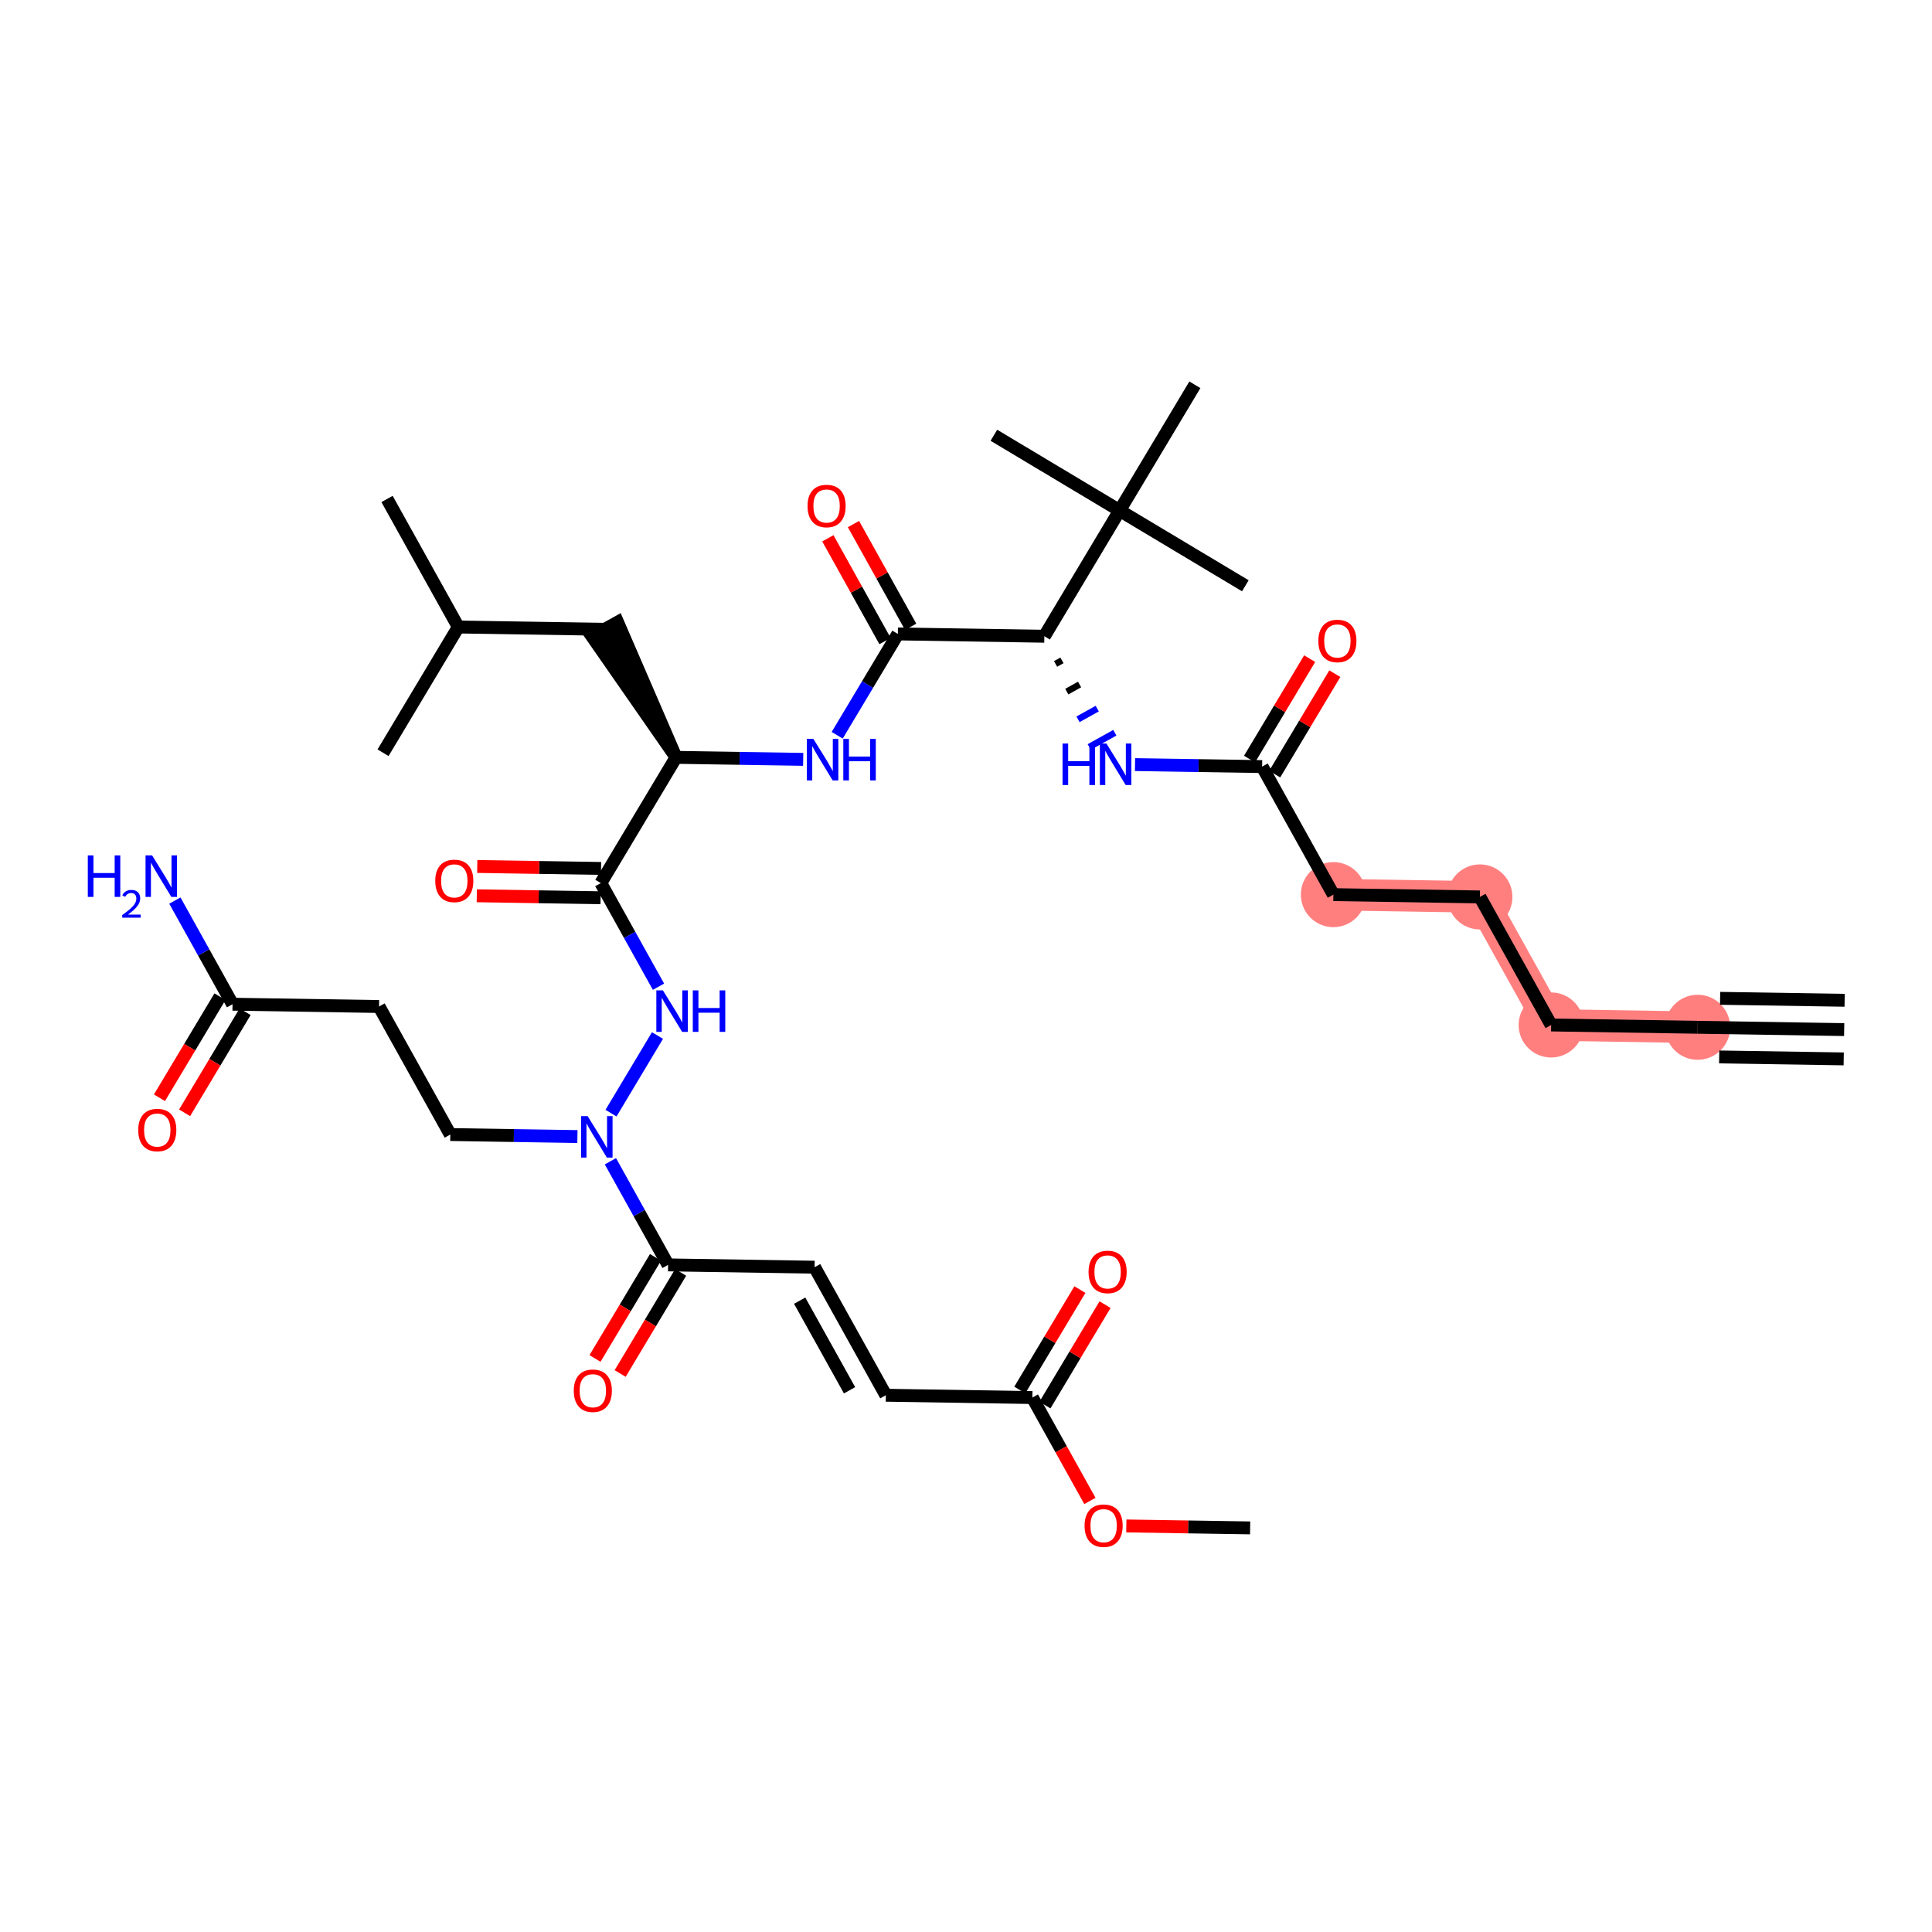 <?xml version='1.0' encoding='iso-8859-1'?>
<svg version='1.1' baseProfile='full'
              xmlns='http://www.w3.org/2000/svg'
                      xmlns:rdkit='http://www.rdkit.org/xml'
                      xmlns:xlink='http://www.w3.org/1999/xlink'
                  xml:space='preserve'
width='300px' height='300px' viewBox='0 0 300 300'>
<!-- END OF HEADER -->
<rect style='opacity:1.0;fill:#FFFFFF;stroke:none' width='300' height='300' x='0' y='0'> </rect>
<rect style='opacity:1.0;fill:#FFFFFF;stroke:none' width='300' height='300' x='0' y='0'> </rect>
<path d='M 263.613,159.516 L 240.863,159.158' style='fill:none;fill-rule:evenodd;stroke:#FF7F7F;stroke-width:4.9px;stroke-linecap:butt;stroke-linejoin:miter;stroke-opacity:1' />
<path d='M 240.863,159.158 L 229.798,139.276' style='fill:none;fill-rule:evenodd;stroke:#FF7F7F;stroke-width:4.9px;stroke-linecap:butt;stroke-linejoin:miter;stroke-opacity:1' />
<path d='M 229.798,139.276 L 207.047,138.918' style='fill:none;fill-rule:evenodd;stroke:#FF7F7F;stroke-width:4.9px;stroke-linecap:butt;stroke-linejoin:miter;stroke-opacity:1' />
<ellipse cx='263.613' cy='159.516' rx='4.551' ry='4.551'  style='fill:#FF7F7F;fill-rule:evenodd;stroke:#FF7F7F;stroke-width:1.0px;stroke-linecap:butt;stroke-linejoin:miter;stroke-opacity:1' />
<ellipse cx='240.863' cy='159.158' rx='4.551' ry='4.551'  style='fill:#FF7F7F;fill-rule:evenodd;stroke:#FF7F7F;stroke-width:1.0px;stroke-linecap:butt;stroke-linejoin:miter;stroke-opacity:1' />
<ellipse cx='229.798' cy='139.276' rx='4.551' ry='4.551'  style='fill:#FF7F7F;fill-rule:evenodd;stroke:#FF7F7F;stroke-width:1.0px;stroke-linecap:butt;stroke-linejoin:miter;stroke-opacity:1' />
<ellipse cx='207.047' cy='138.918' rx='4.551' ry='4.551'  style='fill:#FF7F7F;fill-rule:evenodd;stroke:#FF7F7F;stroke-width:1.0px;stroke-linecap:butt;stroke-linejoin:miter;stroke-opacity:1' />
<path class='bond-0 atom-0 atom-1' d='M 286.364,159.875 L 263.613,159.516' style='fill:none;fill-rule:evenodd;stroke:#000000;stroke-width:2.0px;stroke-linecap:butt;stroke-linejoin:miter;stroke-opacity:1' />
<path class='bond-0 atom-0 atom-1' d='M 286.435,155.325 L 267.097,155.02' style='fill:none;fill-rule:evenodd;stroke:#000000;stroke-width:2.0px;stroke-linecap:butt;stroke-linejoin:miter;stroke-opacity:1' />
<path class='bond-0 atom-0 atom-1' d='M 286.292,164.425 L 266.954,164.12' style='fill:none;fill-rule:evenodd;stroke:#000000;stroke-width:2.0px;stroke-linecap:butt;stroke-linejoin:miter;stroke-opacity:1' />
<path class='bond-1 atom-1 atom-2' d='M 263.613,159.516 L 240.863,159.158' style='fill:none;fill-rule:evenodd;stroke:#000000;stroke-width:2.0px;stroke-linecap:butt;stroke-linejoin:miter;stroke-opacity:1' />
<path class='bond-2 atom-2 atom-3' d='M 240.863,159.158 L 229.798,139.276' style='fill:none;fill-rule:evenodd;stroke:#000000;stroke-width:2.0px;stroke-linecap:butt;stroke-linejoin:miter;stroke-opacity:1' />
<path class='bond-3 atom-3 atom-4' d='M 229.798,139.276 L 207.047,138.918' style='fill:none;fill-rule:evenodd;stroke:#000000;stroke-width:2.0px;stroke-linecap:butt;stroke-linejoin:miter;stroke-opacity:1' />
<path class='bond-4 atom-4 atom-5' d='M 207.047,138.918 L 195.982,119.036' style='fill:none;fill-rule:evenodd;stroke:#000000;stroke-width:2.0px;stroke-linecap:butt;stroke-linejoin:miter;stroke-opacity:1' />
<path class='bond-5 atom-5 atom-6' d='M 197.935,120.204 L 202.602,112.406' style='fill:none;fill-rule:evenodd;stroke:#000000;stroke-width:2.0px;stroke-linecap:butt;stroke-linejoin:miter;stroke-opacity:1' />
<path class='bond-5 atom-5 atom-6' d='M 202.602,112.406 L 207.27,104.608' style='fill:none;fill-rule:evenodd;stroke:#FF0000;stroke-width:2.0px;stroke-linecap:butt;stroke-linejoin:miter;stroke-opacity:1' />
<path class='bond-5 atom-5 atom-6' d='M 194.03,117.867 L 198.698,110.069' style='fill:none;fill-rule:evenodd;stroke:#000000;stroke-width:2.0px;stroke-linecap:butt;stroke-linejoin:miter;stroke-opacity:1' />
<path class='bond-5 atom-5 atom-6' d='M 198.698,110.069 L 203.365,102.271' style='fill:none;fill-rule:evenodd;stroke:#FF0000;stroke-width:2.0px;stroke-linecap:butt;stroke-linejoin:miter;stroke-opacity:1' />
<path class='bond-6 atom-5 atom-7' d='M 195.982,119.036 L 186.113,118.88' style='fill:none;fill-rule:evenodd;stroke:#000000;stroke-width:2.0px;stroke-linecap:butt;stroke-linejoin:miter;stroke-opacity:1' />
<path class='bond-6 atom-5 atom-7' d='M 186.113,118.88 L 176.245,118.725' style='fill:none;fill-rule:evenodd;stroke:#0000FF;stroke-width:2.0px;stroke-linecap:butt;stroke-linejoin:miter;stroke-opacity:1' />
<path class='bond-7 atom-8 atom-7' d='M 163.909,103.095 L 164.903,102.542' style='fill:none;fill-rule:evenodd;stroke:#000000;stroke-width:1.0px;stroke-linecap:butt;stroke-linejoin:miter;stroke-opacity:1' />
<path class='bond-7 atom-8 atom-7' d='M 165.651,107.394 L 167.639,106.288' style='fill:none;fill-rule:evenodd;stroke:#000000;stroke-width:1.0px;stroke-linecap:butt;stroke-linejoin:miter;stroke-opacity:1' />
<path class='bond-7 atom-8 atom-7' d='M 167.392,111.694 L 170.375,110.034' style='fill:none;fill-rule:evenodd;stroke:#0000FF;stroke-width:1.0px;stroke-linecap:butt;stroke-linejoin:miter;stroke-opacity:1' />
<path class='bond-7 atom-8 atom-7' d='M 169.134,115.993 L 173.111,113.78' style='fill:none;fill-rule:evenodd;stroke:#0000FF;stroke-width:1.0px;stroke-linecap:butt;stroke-linejoin:miter;stroke-opacity:1' />
<path class='bond-8 atom-8 atom-9' d='M 162.167,98.796 L 139.417,98.437' style='fill:none;fill-rule:evenodd;stroke:#000000;stroke-width:2.0px;stroke-linecap:butt;stroke-linejoin:miter;stroke-opacity:1' />
<path class='bond-33 atom-8 atom-34' d='M 162.167,98.796 L 173.853,79.272' style='fill:none;fill-rule:evenodd;stroke:#000000;stroke-width:2.0px;stroke-linecap:butt;stroke-linejoin:miter;stroke-opacity:1' />
<path class='bond-9 atom-9 atom-10' d='M 141.405,97.331 L 136.965,89.353' style='fill:none;fill-rule:evenodd;stroke:#000000;stroke-width:2.0px;stroke-linecap:butt;stroke-linejoin:miter;stroke-opacity:1' />
<path class='bond-9 atom-9 atom-10' d='M 136.965,89.353 L 132.526,81.376' style='fill:none;fill-rule:evenodd;stroke:#FF0000;stroke-width:2.0px;stroke-linecap:butt;stroke-linejoin:miter;stroke-opacity:1' />
<path class='bond-9 atom-9 atom-10' d='M 137.428,99.544 L 132.989,91.566' style='fill:none;fill-rule:evenodd;stroke:#000000;stroke-width:2.0px;stroke-linecap:butt;stroke-linejoin:miter;stroke-opacity:1' />
<path class='bond-9 atom-9 atom-10' d='M 132.989,91.566 L 128.549,83.589' style='fill:none;fill-rule:evenodd;stroke:#FF0000;stroke-width:2.0px;stroke-linecap:butt;stroke-linejoin:miter;stroke-opacity:1' />
<path class='bond-10 atom-9 atom-11' d='M 139.417,98.437 L 134.708,106.303' style='fill:none;fill-rule:evenodd;stroke:#000000;stroke-width:2.0px;stroke-linecap:butt;stroke-linejoin:miter;stroke-opacity:1' />
<path class='bond-10 atom-9 atom-11' d='M 134.708,106.303 L 130,114.17' style='fill:none;fill-rule:evenodd;stroke:#0000FF;stroke-width:2.0px;stroke-linecap:butt;stroke-linejoin:miter;stroke-opacity:1' />
<path class='bond-11 atom-11 atom-12' d='M 124.718,117.913 L 114.849,117.758' style='fill:none;fill-rule:evenodd;stroke:#0000FF;stroke-width:2.0px;stroke-linecap:butt;stroke-linejoin:miter;stroke-opacity:1' />
<path class='bond-11 atom-11 atom-12' d='M 114.849,117.758 L 104.98,117.602' style='fill:none;fill-rule:evenodd;stroke:#000000;stroke-width:2.0px;stroke-linecap:butt;stroke-linejoin:miter;stroke-opacity:1' />
<path class='bond-12 atom-12 atom-13' d='M 104.98,117.602 L 95.904,96.614 L 91.927,98.827 Z' style='fill:#000000;fill-rule:evenodd;fill-opacity:1;stroke:#000000;stroke-width:2.0px;stroke-linecap:butt;stroke-linejoin:miter;stroke-opacity:1;' />
<path class='bond-16 atom-12 atom-17' d='M 104.98,117.602 L 93.295,137.125' style='fill:none;fill-rule:evenodd;stroke:#000000;stroke-width:2.0px;stroke-linecap:butt;stroke-linejoin:miter;stroke-opacity:1' />
<path class='bond-13 atom-13 atom-14' d='M 93.916,97.72 L 71.165,97.362' style='fill:none;fill-rule:evenodd;stroke:#000000;stroke-width:2.0px;stroke-linecap:butt;stroke-linejoin:miter;stroke-opacity:1' />
<path class='bond-14 atom-14 atom-15' d='M 71.165,97.362 L 60.1,77.48' style='fill:none;fill-rule:evenodd;stroke:#000000;stroke-width:2.0px;stroke-linecap:butt;stroke-linejoin:miter;stroke-opacity:1' />
<path class='bond-15 atom-14 atom-16' d='M 71.165,97.362 L 59.479,116.885' style='fill:none;fill-rule:evenodd;stroke:#000000;stroke-width:2.0px;stroke-linecap:butt;stroke-linejoin:miter;stroke-opacity:1' />
<path class='bond-17 atom-17 atom-18' d='M 93.331,134.85 L 83.719,134.699' style='fill:none;fill-rule:evenodd;stroke:#000000;stroke-width:2.0px;stroke-linecap:butt;stroke-linejoin:miter;stroke-opacity:1' />
<path class='bond-17 atom-17 atom-18' d='M 83.719,134.699 L 74.107,134.547' style='fill:none;fill-rule:evenodd;stroke:#FF0000;stroke-width:2.0px;stroke-linecap:butt;stroke-linejoin:miter;stroke-opacity:1' />
<path class='bond-17 atom-17 atom-18' d='M 93.259,139.4 L 83.647,139.249' style='fill:none;fill-rule:evenodd;stroke:#000000;stroke-width:2.0px;stroke-linecap:butt;stroke-linejoin:miter;stroke-opacity:1' />
<path class='bond-17 atom-17 atom-18' d='M 83.647,139.249 L 74.035,139.097' style='fill:none;fill-rule:evenodd;stroke:#FF0000;stroke-width:2.0px;stroke-linecap:butt;stroke-linejoin:miter;stroke-opacity:1' />
<path class='bond-18 atom-17 atom-19' d='M 93.295,137.125 L 97.772,145.171' style='fill:none;fill-rule:evenodd;stroke:#000000;stroke-width:2.0px;stroke-linecap:butt;stroke-linejoin:miter;stroke-opacity:1' />
<path class='bond-18 atom-17 atom-19' d='M 97.772,145.171 L 102.25,153.216' style='fill:none;fill-rule:evenodd;stroke:#0000FF;stroke-width:2.0px;stroke-linecap:butt;stroke-linejoin:miter;stroke-opacity:1' />
<path class='bond-19 atom-19 atom-20' d='M 102.091,160.798 L 94.877,172.85' style='fill:none;fill-rule:evenodd;stroke:#0000FF;stroke-width:2.0px;stroke-linecap:butt;stroke-linejoin:miter;stroke-opacity:1' />
<path class='bond-20 atom-20 atom-21' d='M 89.661,176.483 L 79.792,176.327' style='fill:none;fill-rule:evenodd;stroke:#0000FF;stroke-width:2.0px;stroke-linecap:butt;stroke-linejoin:miter;stroke-opacity:1' />
<path class='bond-20 atom-20 atom-21' d='M 79.792,176.327 L 69.923,176.172' style='fill:none;fill-rule:evenodd;stroke:#000000;stroke-width:2.0px;stroke-linecap:butt;stroke-linejoin:miter;stroke-opacity:1' />
<path class='bond-25 atom-20 atom-26' d='M 94.784,180.321 L 99.261,188.367' style='fill:none;fill-rule:evenodd;stroke:#0000FF;stroke-width:2.0px;stroke-linecap:butt;stroke-linejoin:miter;stroke-opacity:1' />
<path class='bond-25 atom-20 atom-26' d='M 99.261,188.367 L 103.739,196.412' style='fill:none;fill-rule:evenodd;stroke:#000000;stroke-width:2.0px;stroke-linecap:butt;stroke-linejoin:miter;stroke-opacity:1' />
<path class='bond-21 atom-21 atom-22' d='M 69.923,176.172 L 58.859,156.29' style='fill:none;fill-rule:evenodd;stroke:#000000;stroke-width:2.0px;stroke-linecap:butt;stroke-linejoin:miter;stroke-opacity:1' />
<path class='bond-22 atom-22 atom-23' d='M 58.859,156.29 L 36.108,155.932' style='fill:none;fill-rule:evenodd;stroke:#000000;stroke-width:2.0px;stroke-linecap:butt;stroke-linejoin:miter;stroke-opacity:1' />
<path class='bond-23 atom-23 atom-24' d='M 36.108,155.932 L 31.631,147.886' style='fill:none;fill-rule:evenodd;stroke:#000000;stroke-width:2.0px;stroke-linecap:butt;stroke-linejoin:miter;stroke-opacity:1' />
<path class='bond-23 atom-23 atom-24' d='M 31.631,147.886 L 27.153,139.841' style='fill:none;fill-rule:evenodd;stroke:#0000FF;stroke-width:2.0px;stroke-linecap:butt;stroke-linejoin:miter;stroke-opacity:1' />
<path class='bond-24 atom-23 atom-25' d='M 34.156,154.763 L 29.458,162.611' style='fill:none;fill-rule:evenodd;stroke:#000000;stroke-width:2.0px;stroke-linecap:butt;stroke-linejoin:miter;stroke-opacity:1' />
<path class='bond-24 atom-23 atom-25' d='M 29.458,162.611 L 24.761,170.459' style='fill:none;fill-rule:evenodd;stroke:#FF0000;stroke-width:2.0px;stroke-linecap:butt;stroke-linejoin:miter;stroke-opacity:1' />
<path class='bond-24 atom-23 atom-25' d='M 38.06,157.1 L 33.363,164.948' style='fill:none;fill-rule:evenodd;stroke:#000000;stroke-width:2.0px;stroke-linecap:butt;stroke-linejoin:miter;stroke-opacity:1' />
<path class='bond-24 atom-23 atom-25' d='M 33.363,164.948 L 28.665,172.796' style='fill:none;fill-rule:evenodd;stroke:#FF0000;stroke-width:2.0px;stroke-linecap:butt;stroke-linejoin:miter;stroke-opacity:1' />
<path class='bond-26 atom-26 atom-27' d='M 101.786,195.244 L 97.089,203.092' style='fill:none;fill-rule:evenodd;stroke:#000000;stroke-width:2.0px;stroke-linecap:butt;stroke-linejoin:miter;stroke-opacity:1' />
<path class='bond-26 atom-26 atom-27' d='M 97.089,203.092 L 92.391,210.94' style='fill:none;fill-rule:evenodd;stroke:#FF0000;stroke-width:2.0px;stroke-linecap:butt;stroke-linejoin:miter;stroke-opacity:1' />
<path class='bond-26 atom-26 atom-27' d='M 105.691,197.581 L 100.994,205.429' style='fill:none;fill-rule:evenodd;stroke:#000000;stroke-width:2.0px;stroke-linecap:butt;stroke-linejoin:miter;stroke-opacity:1' />
<path class='bond-26 atom-26 atom-27' d='M 100.994,205.429 L 96.296,213.277' style='fill:none;fill-rule:evenodd;stroke:#FF0000;stroke-width:2.0px;stroke-linecap:butt;stroke-linejoin:miter;stroke-opacity:1' />
<path class='bond-27 atom-26 atom-28' d='M 103.739,196.412 L 126.489,196.771' style='fill:none;fill-rule:evenodd;stroke:#000000;stroke-width:2.0px;stroke-linecap:butt;stroke-linejoin:miter;stroke-opacity:1' />
<path class='bond-28 atom-28 atom-29' d='M 126.489,196.771 L 137.554,216.652' style='fill:none;fill-rule:evenodd;stroke:#000000;stroke-width:2.0px;stroke-linecap:butt;stroke-linejoin:miter;stroke-opacity:1' />
<path class='bond-28 atom-28 atom-29' d='M 124.173,201.966 L 131.918,215.883' style='fill:none;fill-rule:evenodd;stroke:#000000;stroke-width:2.0px;stroke-linecap:butt;stroke-linejoin:miter;stroke-opacity:1' />
<path class='bond-29 atom-29 atom-30' d='M 137.554,216.652 L 160.305,217.011' style='fill:none;fill-rule:evenodd;stroke:#000000;stroke-width:2.0px;stroke-linecap:butt;stroke-linejoin:miter;stroke-opacity:1' />
<path class='bond-30 atom-30 atom-31' d='M 162.257,218.179 L 166.924,210.381' style='fill:none;fill-rule:evenodd;stroke:#000000;stroke-width:2.0px;stroke-linecap:butt;stroke-linejoin:miter;stroke-opacity:1' />
<path class='bond-30 atom-30 atom-31' d='M 166.924,210.381 L 171.592,202.583' style='fill:none;fill-rule:evenodd;stroke:#FF0000;stroke-width:2.0px;stroke-linecap:butt;stroke-linejoin:miter;stroke-opacity:1' />
<path class='bond-30 atom-30 atom-31' d='M 158.352,215.842 L 163.02,208.044' style='fill:none;fill-rule:evenodd;stroke:#000000;stroke-width:2.0px;stroke-linecap:butt;stroke-linejoin:miter;stroke-opacity:1' />
<path class='bond-30 atom-30 atom-31' d='M 163.02,208.044 L 167.687,200.246' style='fill:none;fill-rule:evenodd;stroke:#FF0000;stroke-width:2.0px;stroke-linecap:butt;stroke-linejoin:miter;stroke-opacity:1' />
<path class='bond-31 atom-30 atom-32' d='M 160.305,217.011 L 164.772,225.038' style='fill:none;fill-rule:evenodd;stroke:#000000;stroke-width:2.0px;stroke-linecap:butt;stroke-linejoin:miter;stroke-opacity:1' />
<path class='bond-31 atom-30 atom-32' d='M 164.772,225.038 L 169.239,233.065' style='fill:none;fill-rule:evenodd;stroke:#FF0000;stroke-width:2.0px;stroke-linecap:butt;stroke-linejoin:miter;stroke-opacity:1' />
<path class='bond-32 atom-32 atom-33' d='M 174.896,236.948 L 184.508,237.1' style='fill:none;fill-rule:evenodd;stroke:#FF0000;stroke-width:2.0px;stroke-linecap:butt;stroke-linejoin:miter;stroke-opacity:1' />
<path class='bond-32 atom-32 atom-33' d='M 184.508,237.1 L 194.12,237.251' style='fill:none;fill-rule:evenodd;stroke:#000000;stroke-width:2.0px;stroke-linecap:butt;stroke-linejoin:miter;stroke-opacity:1' />
<path class='bond-34 atom-34 atom-35' d='M 173.853,79.272 L 193.376,90.958' style='fill:none;fill-rule:evenodd;stroke:#000000;stroke-width:2.0px;stroke-linecap:butt;stroke-linejoin:miter;stroke-opacity:1' />
<path class='bond-35 atom-34 atom-36' d='M 173.853,79.272 L 154.33,67.587' style='fill:none;fill-rule:evenodd;stroke:#000000;stroke-width:2.0px;stroke-linecap:butt;stroke-linejoin:miter;stroke-opacity:1' />
<path class='bond-36 atom-34 atom-37' d='M 173.853,79.272 L 185.539,59.749' style='fill:none;fill-rule:evenodd;stroke:#000000;stroke-width:2.0px;stroke-linecap:butt;stroke-linejoin:miter;stroke-opacity:1' />
<path  class='atom-6' d='M 204.71 99.531
Q 204.71 97.984, 205.475 97.119
Q 206.239 96.254, 207.668 96.254
Q 209.097 96.254, 209.862 97.119
Q 210.626 97.984, 210.626 99.531
Q 210.626 101.096, 209.852 101.988
Q 209.079 102.871, 207.668 102.871
Q 206.248 102.871, 205.475 101.988
Q 204.71 101.105, 204.71 99.531
M 207.668 102.143
Q 208.651 102.143, 209.179 101.488
Q 209.716 100.823, 209.716 99.531
Q 209.716 98.266, 209.179 97.629
Q 208.651 96.982, 207.668 96.982
Q 206.685 96.982, 206.148 97.62
Q 205.62 98.257, 205.62 99.531
Q 205.62 100.832, 206.148 101.488
Q 206.685 102.143, 207.668 102.143
' fill='#FF0000'/>
<path  class='atom-7' d='M 164.991 115.456
L 165.864 115.456
L 165.864 118.195
L 169.159 118.195
L 169.159 115.456
L 170.033 115.456
L 170.033 121.899
L 169.159 121.899
L 169.159 118.923
L 165.864 118.923
L 165.864 121.899
L 164.991 121.899
L 164.991 115.456
' fill='#0000FF'/>
<path  class='atom-7' d='M 171.808 115.456
L 173.919 118.869
Q 174.128 119.205, 174.465 119.815
Q 174.802 120.425, 174.82 120.461
L 174.82 115.456
L 175.676 115.456
L 175.676 121.899
L 174.793 121.899
L 172.527 118.168
Q 172.263 117.731, 171.981 117.23
Q 171.708 116.73, 171.626 116.575
L 171.626 121.899
L 170.788 121.899
L 170.788 115.456
L 171.808 115.456
' fill='#0000FF'/>
<path  class='atom-10' d='M 125.394 78.574
Q 125.394 77.026, 126.158 76.162
Q 126.923 75.297, 128.352 75.297
Q 129.781 75.297, 130.545 76.162
Q 131.31 77.026, 131.31 78.574
Q 131.31 80.139, 130.536 81.031
Q 129.763 81.914, 128.352 81.914
Q 126.932 81.914, 126.158 81.031
Q 125.394 80.148, 125.394 78.574
M 128.352 81.186
Q 129.335 81.186, 129.863 80.531
Q 130.4 79.866, 130.4 78.574
Q 130.4 77.309, 129.863 76.671
Q 129.335 76.025, 128.352 76.025
Q 127.369 76.025, 126.832 76.662
Q 126.304 77.299, 126.304 78.574
Q 126.304 79.875, 126.832 80.531
Q 127.369 81.186, 128.352 81.186
' fill='#FF0000'/>
<path  class='atom-11' d='M 126.307 114.739
L 128.418 118.152
Q 128.627 118.488, 128.964 119.098
Q 129.301 119.708, 129.319 119.744
L 129.319 114.739
L 130.175 114.739
L 130.175 121.182
L 129.292 121.182
L 127.026 117.451
Q 126.762 117.014, 126.48 116.513
Q 126.206 116.013, 126.125 115.858
L 126.125 121.182
L 125.287 121.182
L 125.287 114.739
L 126.307 114.739
' fill='#0000FF'/>
<path  class='atom-11' d='M 130.948 114.739
L 131.822 114.739
L 131.822 117.478
L 135.117 117.478
L 135.117 114.739
L 135.99 114.739
L 135.99 121.182
L 135.117 121.182
L 135.117 118.206
L 131.822 118.206
L 131.822 121.182
L 130.948 121.182
L 130.948 114.739
' fill='#0000FF'/>
<path  class='atom-18' d='M 67.586 136.785
Q 67.586 135.238, 68.351 134.373
Q 69.115 133.509, 70.544 133.509
Q 71.973 133.509, 72.738 134.373
Q 73.502 135.238, 73.502 136.785
Q 73.502 138.35, 72.729 139.242
Q 71.955 140.125, 70.544 140.125
Q 69.124 140.125, 68.351 139.242
Q 67.586 138.36, 67.586 136.785
M 70.544 139.397
Q 71.527 139.397, 72.055 138.742
Q 72.592 138.077, 72.592 136.785
Q 72.592 135.52, 72.055 134.883
Q 71.527 134.237, 70.544 134.237
Q 69.561 134.237, 69.024 134.874
Q 68.496 135.511, 68.496 136.785
Q 68.496 138.087, 69.024 138.742
Q 69.561 139.397, 70.544 139.397
' fill='#FF0000'/>
<path  class='atom-19' d='M 102.935 153.785
L 105.047 157.198
Q 105.256 157.535, 105.593 158.145
Q 105.93 158.755, 105.948 158.791
L 105.948 153.785
L 106.803 153.785
L 106.803 160.229
L 105.92 160.229
L 103.654 156.497
Q 103.39 156.061, 103.108 155.56
Q 102.835 155.059, 102.753 154.905
L 102.753 160.229
L 101.916 160.229
L 101.916 153.785
L 102.935 153.785
' fill='#0000FF'/>
<path  class='atom-19' d='M 107.577 153.785
L 108.451 153.785
L 108.451 156.525
L 111.745 156.525
L 111.745 153.785
L 112.619 153.785
L 112.619 160.229
L 111.745 160.229
L 111.745 157.253
L 108.451 157.253
L 108.451 160.229
L 107.577 160.229
L 107.577 153.785
' fill='#0000FF'/>
<path  class='atom-20' d='M 91.249 173.308
L 93.361 176.721
Q 93.57 177.058, 93.907 177.668
Q 94.244 178.278, 94.262 178.314
L 94.262 173.308
L 95.118 173.308
L 95.118 179.752
L 94.235 179.752
L 91.969 176.021
Q 91.705 175.584, 91.422 175.083
Q 91.149 174.583, 91.067 174.428
L 91.067 179.752
L 90.23 179.752
L 90.23 173.308
L 91.249 173.308
' fill='#0000FF'/>
<path  class='atom-24' d='M 13.636 132.828
L 14.51 132.828
L 14.51 135.568
L 17.805 135.568
L 17.805 132.828
L 18.678 132.828
L 18.678 139.272
L 17.805 139.272
L 17.805 136.296
L 14.51 136.296
L 14.51 139.272
L 13.636 139.272
L 13.636 132.828
' fill='#0000FF'/>
<path  class='atom-24' d='M 18.991 139.046
Q 19.147 138.643, 19.52 138.421
Q 19.892 138.193, 20.409 138.193
Q 21.051 138.193, 21.412 138.541
Q 21.772 138.89, 21.772 139.508
Q 21.772 140.139, 21.303 140.728
Q 20.841 141.316, 19.88 142.013
L 21.844 142.013
L 21.844 142.494
L 18.979 142.494
L 18.979 142.091
Q 19.772 141.527, 20.24 141.106
Q 20.715 140.686, 20.943 140.307
Q 21.171 139.929, 21.171 139.538
Q 21.171 139.13, 20.967 138.902
Q 20.763 138.673, 20.409 138.673
Q 20.066 138.673, 19.838 138.811
Q 19.61 138.95, 19.447 139.256
L 18.991 139.046
' fill='#0000FF'/>
<path  class='atom-24' d='M 23.619 132.828
L 25.73 136.241
Q 25.94 136.578, 26.276 137.188
Q 26.613 137.797, 26.631 137.834
L 26.631 132.828
L 27.487 132.828
L 27.487 139.272
L 26.604 139.272
L 24.338 135.54
Q 24.074 135.103, 23.792 134.603
Q 23.519 134.102, 23.437 133.948
L 23.437 139.272
L 22.599 139.272
L 22.599 132.828
L 23.619 132.828
' fill='#0000FF'/>
<path  class='atom-25' d='M 21.464 175.473
Q 21.464 173.926, 22.229 173.061
Q 22.994 172.197, 24.422 172.197
Q 25.851 172.197, 26.616 173.061
Q 27.38 173.926, 27.38 175.473
Q 27.38 177.039, 26.607 177.931
Q 25.833 178.813, 24.422 178.813
Q 23.003 178.813, 22.229 177.931
Q 21.464 177.048, 21.464 175.473
M 24.422 178.085
Q 25.405 178.085, 25.933 177.43
Q 26.47 176.766, 26.47 175.473
Q 26.47 174.208, 25.933 173.571
Q 25.405 172.925, 24.422 172.925
Q 23.439 172.925, 22.902 173.562
Q 22.375 174.199, 22.375 175.473
Q 22.375 176.775, 22.902 177.43
Q 23.439 178.085, 24.422 178.085
' fill='#FF0000'/>
<path  class='atom-27' d='M 89.095 215.954
Q 89.095 214.406, 89.86 213.542
Q 90.624 212.677, 92.053 212.677
Q 93.482 212.677, 94.246 213.542
Q 95.011 214.406, 95.011 215.954
Q 95.011 217.519, 94.237 218.411
Q 93.464 219.294, 92.053 219.294
Q 90.633 219.294, 89.86 218.411
Q 89.095 217.528, 89.095 215.954
M 92.053 218.566
Q 93.036 218.566, 93.564 217.91
Q 94.101 217.246, 94.101 215.954
Q 94.101 214.689, 93.564 214.051
Q 93.036 213.405, 92.053 213.405
Q 91.07 213.405, 90.533 214.042
Q 90.005 214.679, 90.005 215.954
Q 90.005 217.255, 90.533 217.91
Q 91.07 218.566, 92.053 218.566
' fill='#FF0000'/>
<path  class='atom-31' d='M 169.032 197.506
Q 169.032 195.958, 169.797 195.094
Q 170.561 194.229, 171.99 194.229
Q 173.419 194.229, 174.184 195.094
Q 174.948 195.958, 174.948 197.506
Q 174.948 199.071, 174.175 199.963
Q 173.401 200.846, 171.99 200.846
Q 170.57 200.846, 169.797 199.963
Q 169.032 199.08, 169.032 197.506
M 171.99 200.118
Q 172.973 200.118, 173.501 199.462
Q 174.038 198.798, 174.038 197.506
Q 174.038 196.241, 173.501 195.604
Q 172.973 194.957, 171.99 194.957
Q 171.007 194.957, 170.47 195.594
Q 169.942 196.231, 169.942 197.506
Q 169.942 198.807, 170.47 199.462
Q 171.007 200.118, 171.99 200.118
' fill='#FF0000'/>
<path  class='atom-32' d='M 168.411 236.911
Q 168.411 235.363, 169.176 234.499
Q 169.94 233.634, 171.369 233.634
Q 172.798 233.634, 173.563 234.499
Q 174.327 235.363, 174.327 236.911
Q 174.327 238.476, 173.554 239.368
Q 172.78 240.251, 171.369 240.251
Q 169.95 240.251, 169.176 239.368
Q 168.411 238.485, 168.411 236.911
M 171.369 239.523
Q 172.352 239.523, 172.88 238.868
Q 173.417 238.203, 173.417 236.911
Q 173.417 235.646, 172.88 235.009
Q 172.352 234.362, 171.369 234.362
Q 170.386 234.362, 169.849 234.999
Q 169.322 235.637, 169.322 236.911
Q 169.322 238.212, 169.849 238.868
Q 170.386 239.523, 171.369 239.523
' fill='#FF0000'/>
</svg>
